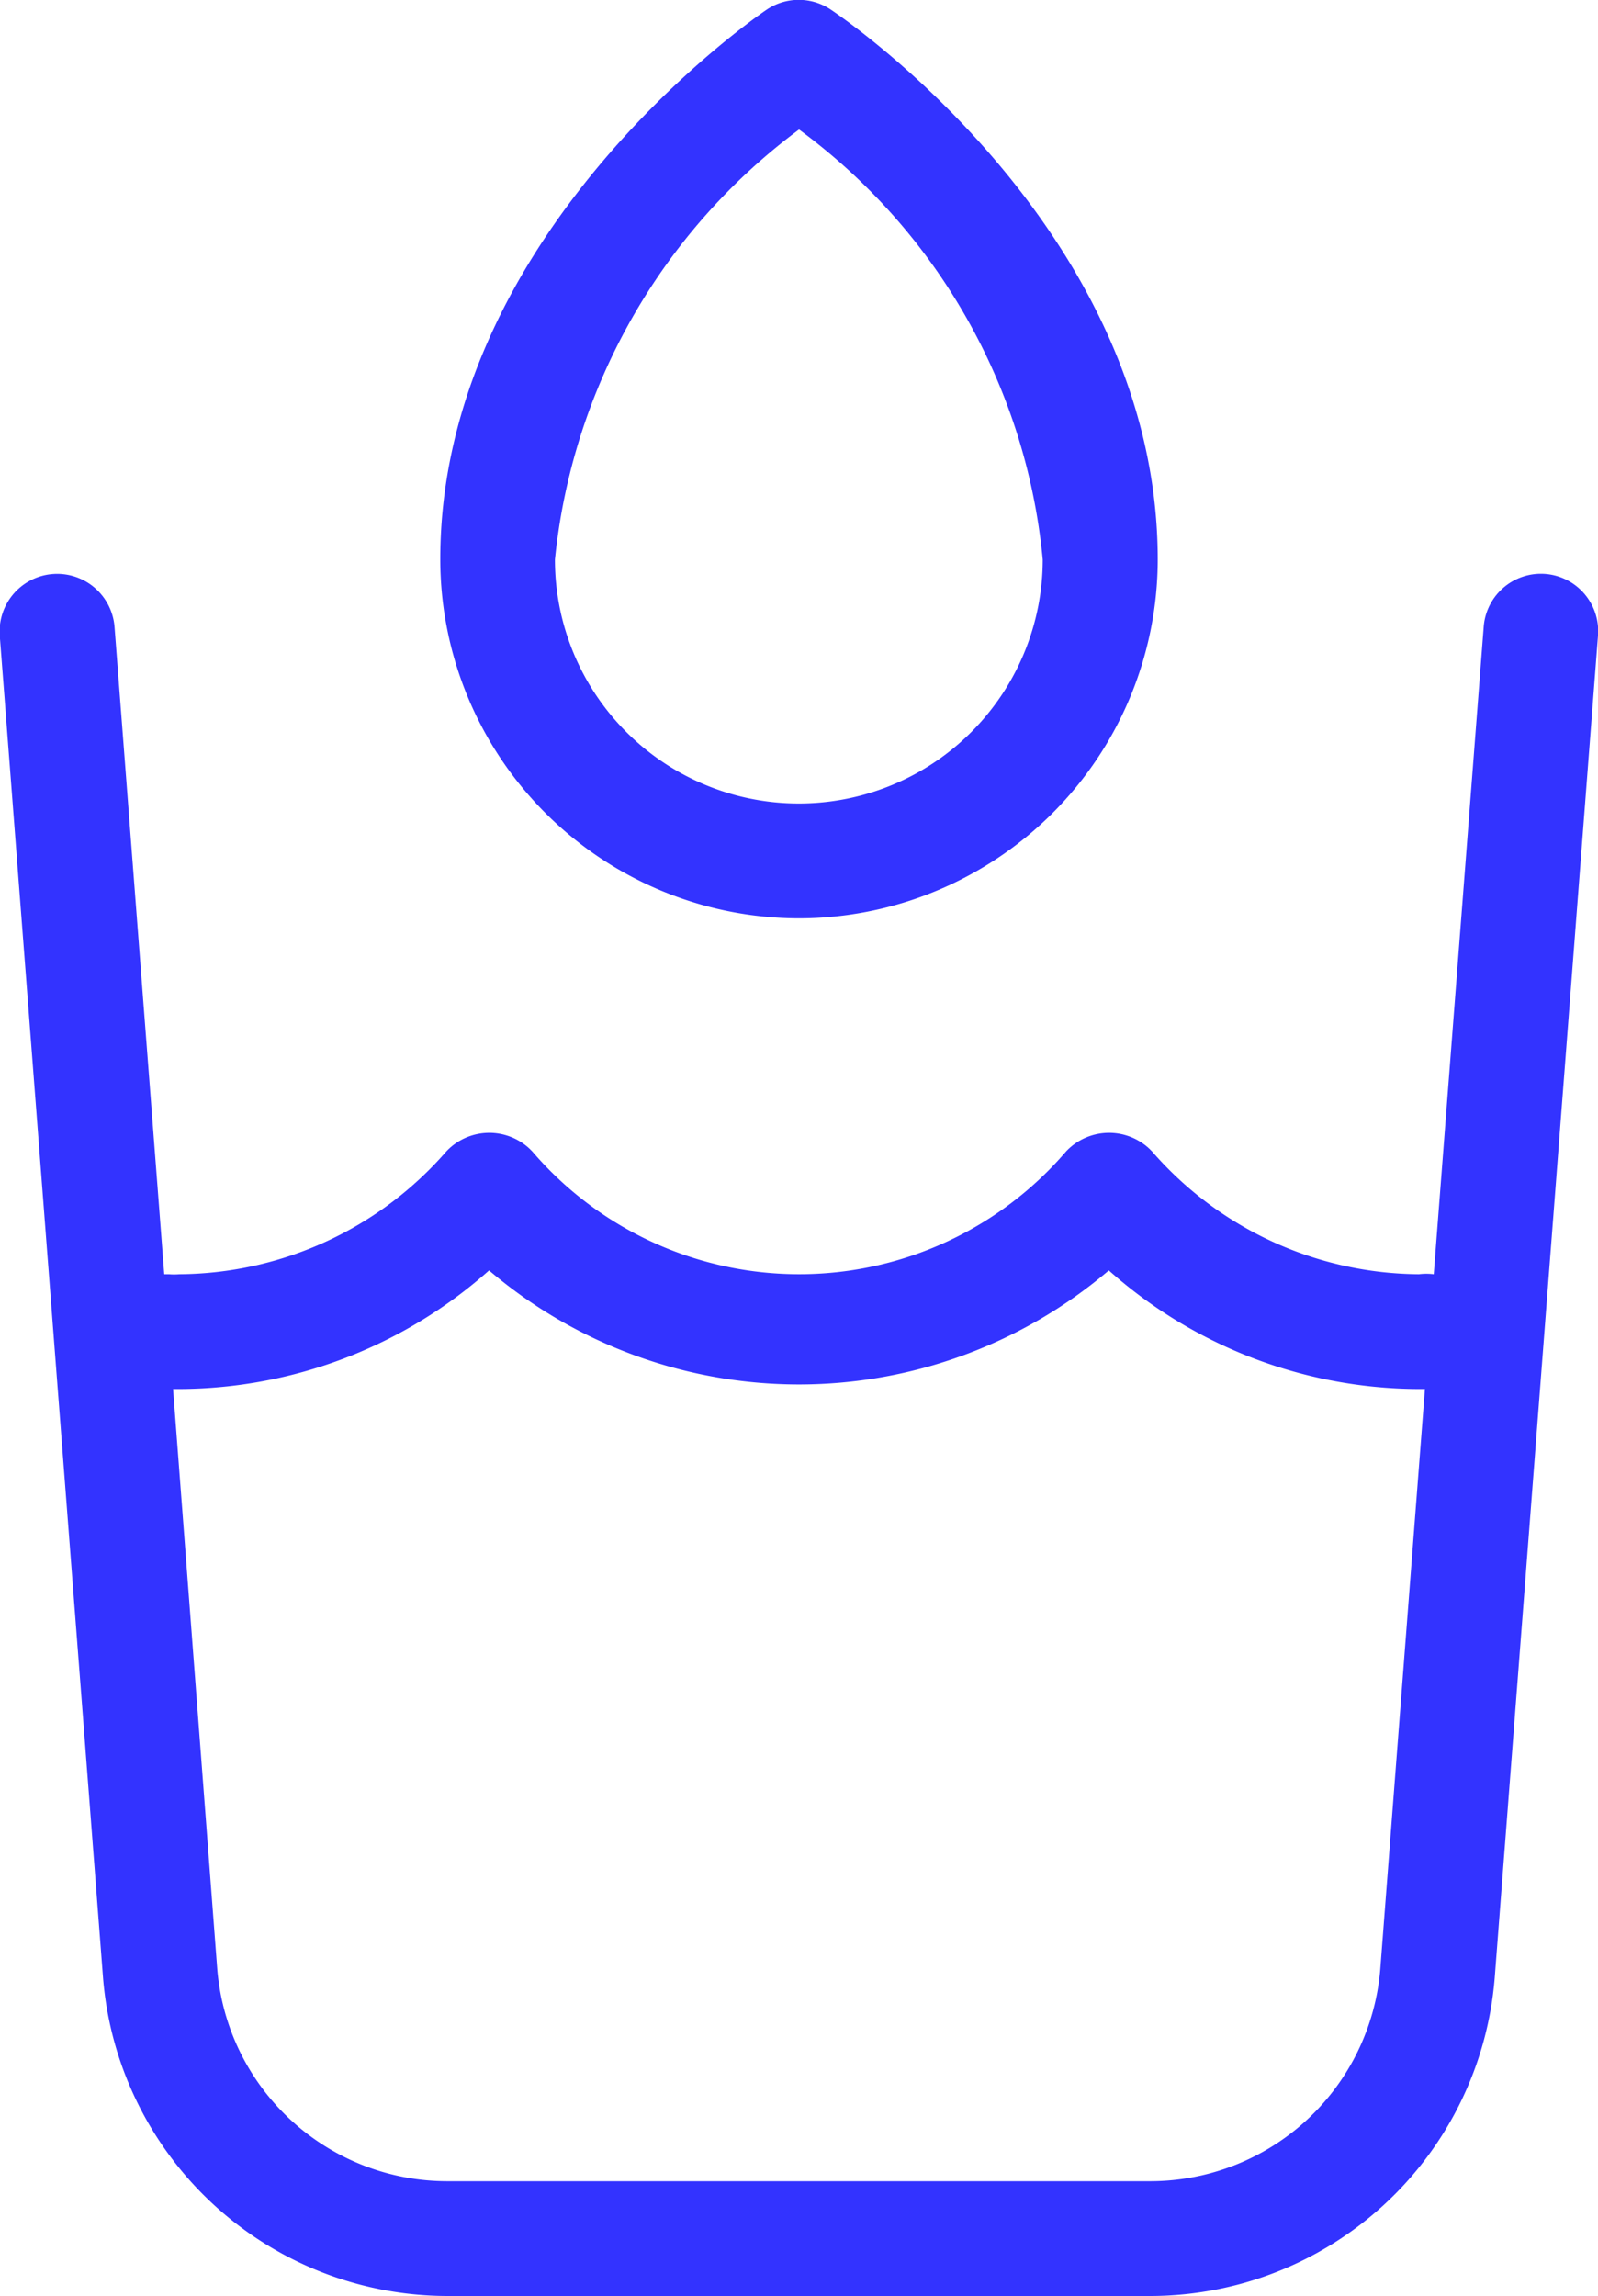 <svg viewBox="0 0 13.923 19.999" height="19.999" width="13.923" xmlns="http://www.w3.org/2000/svg">
  <path fill="#33f" transform="translate(-5.038 -2.001)" d="M18.5,7a.5.5,0,0,0-.535.461L17.53,13.1a.53.53,0,0,0-.129,0,3.109,3.109,0,0,1-2.325-1.069l-.024-.024a.514.514,0,0,0-.726.024,3.063,3.063,0,0,1-4.65,0l-.024-.024a.514.514,0,0,0-.726.024A3.109,3.109,0,0,1,6.6,13.1a.546.546,0,0,1-.09,0l-.017,0c-.008,0-.016,0-.024,0L6.036,7.462v0a.5.5,0,0,0-1,.078l.9,11.691A3.014,3.014,0,0,0,8.931,22h6.139a3.014,3.014,0,0,0,2.991-2.771l.9-11.691v0A.5.5,0,0,0,18.5,7ZM17.064,19.153a2.011,2.011,0,0,1-2,1.847H8.931a2.011,2.011,0,0,1-2-1.847L6.546,14.1c.018,0,.035,0,.053,0a4.083,4.083,0,0,0,2.7-1.033,4.167,4.167,0,0,0,5.4,0A4.083,4.083,0,0,0,17.4,14.1c.018,0,.035,0,.053,0ZM12,10a3.129,3.129,0,0,0,3.125-3.125c0-2.856-2.731-4.712-2.848-4.79a.5.5,0,0,0-.559,0c-.116.078-2.844,1.965-2.844,4.787A3.129,3.129,0,0,0,12,10Zm0-6.871a5.267,5.267,0,0,1,2.123,3.746,2.125,2.125,0,0,1-4.25,0A5.332,5.332,0,0,1,12,3.129Z" id="water-glass"></path>
</svg>
